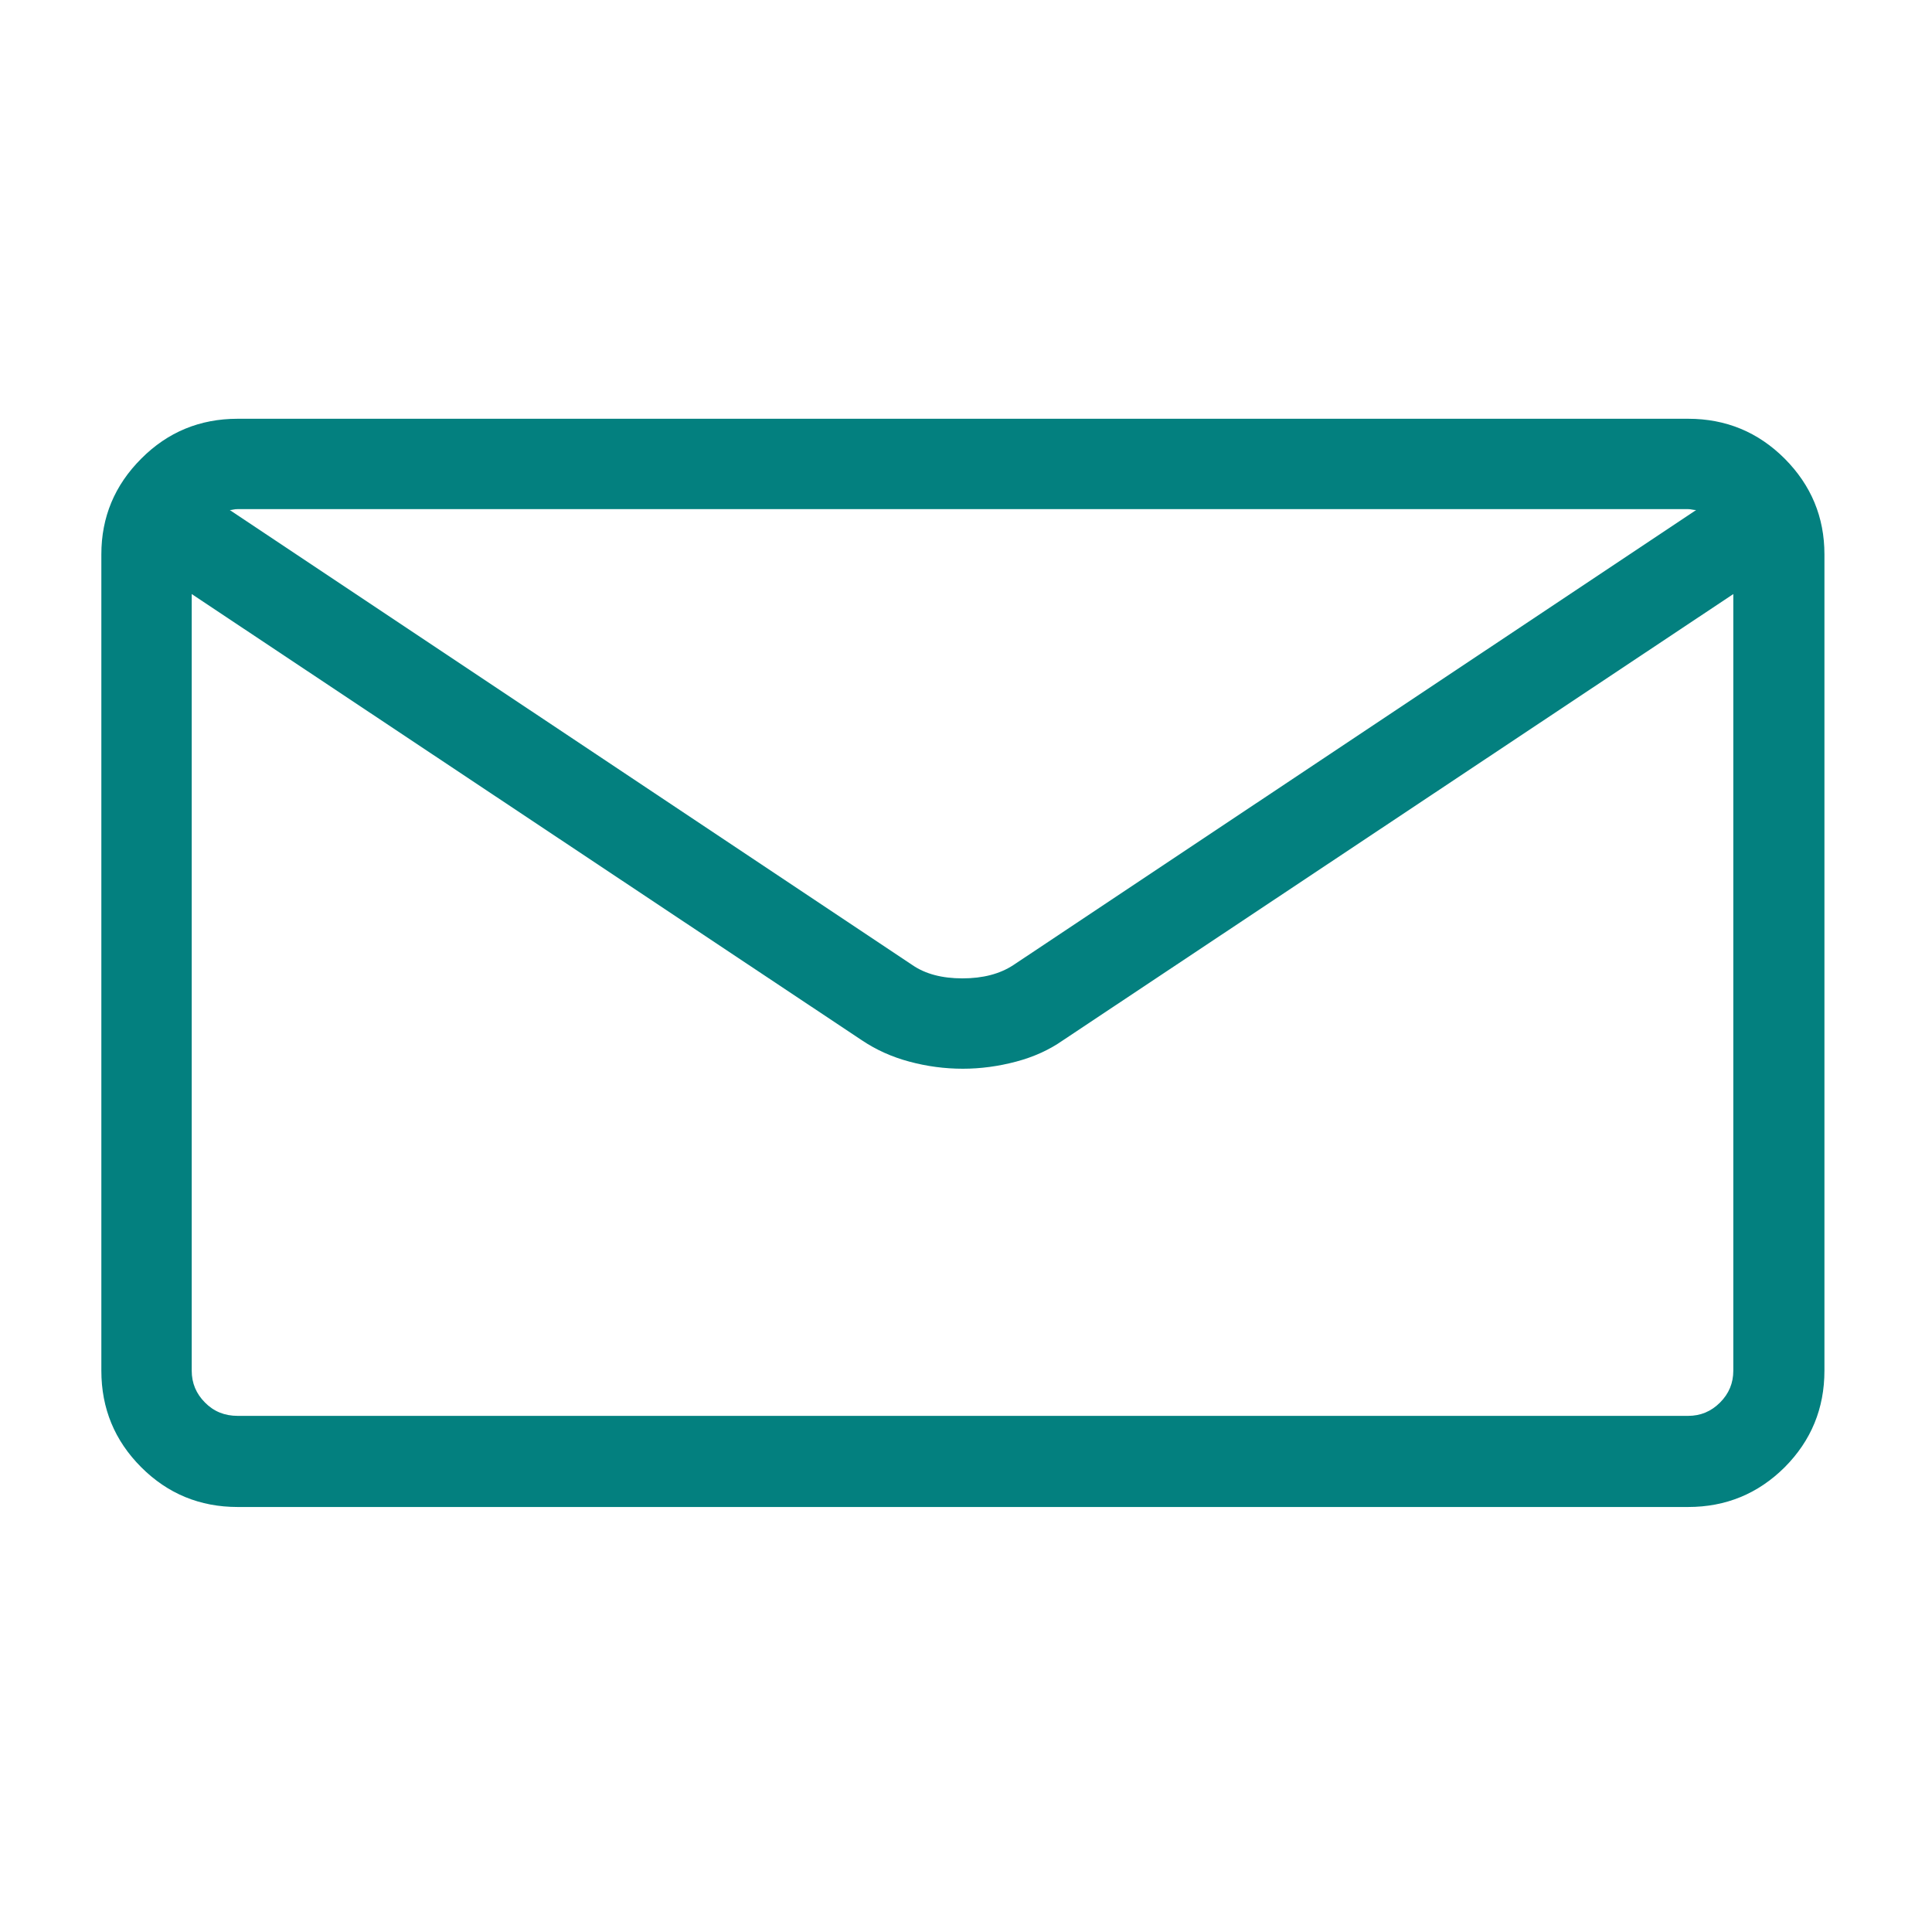 <?xml version="1.0" encoding="UTF-8" standalone="no"?><!DOCTYPE svg PUBLIC "-//W3C//DTD SVG 1.1//EN" "http://www.w3.org/Graphics/SVG/1.1/DTD/svg11.dtd"><svg width="100%" height="100%" viewBox="0 0 209 209" version="1.1" xmlns="http://www.w3.org/2000/svg" xmlns:xlink="http://www.w3.org/1999/xlink" xml:space="preserve" xmlns:serif="http://www.serif.com/" style="fill-rule:evenodd;clip-rule:evenodd;stroke-linejoin:round;stroke-miterlimit:2;"><g><path d="M182.618,45.301l-156.908,0c-4.088,0 -7.57,1.439 -10.431,4.316c-2.877,2.877 -4.315,6.327 -4.315,10.349l0,88.312c0,4.087 1.438,7.569 4.315,10.446c2.861,2.861 6.343,4.3 10.431,4.3l156.908,0c4.087,0 7.57,-1.439 10.447,-4.3c2.861,-2.877 4.299,-6.359 4.299,-10.446l0,-88.312c0,-4.022 -1.438,-7.472 -4.299,-10.349c-2.877,-2.877 -6.36,-4.316 -10.447,-4.316Zm0,9.776c0.131,0 0.278,0.017 0.425,0.049c0.164,0.033 0.311,0.05 0.442,0.05l-73.861,49.224c-1.471,0.964 -3.302,1.438 -5.509,1.438c-2.207,0 -4.005,-0.474 -5.411,-1.438l-73.845,-49.224c0.115,0 0.246,-0.017 0.376,-0.05c0.131,-0.032 0.295,-0.049 0.475,-0.049l156.908,0Zm0,98.089l-156.908,0c-1.406,0 -2.583,-0.474 -3.532,-1.439c-0.964,-0.964 -1.438,-2.109 -1.438,-3.449l0,-84.013l72.503,48.276c1.537,1.03 3.237,1.798 5.134,2.305c1.88,0.507 3.809,0.768 5.787,0.768c1.913,0 3.842,-0.261 5.754,-0.768c1.913,-0.507 3.597,-1.275 5.068,-2.305l72.52,-48.276l0,84.013c0,1.34 -0.474,2.485 -1.438,3.449c-0.965,0.965 -2.109,1.439 -3.45,1.439Z" style="fill:#03807f;fill-rule:nonzero;"/></g></svg>